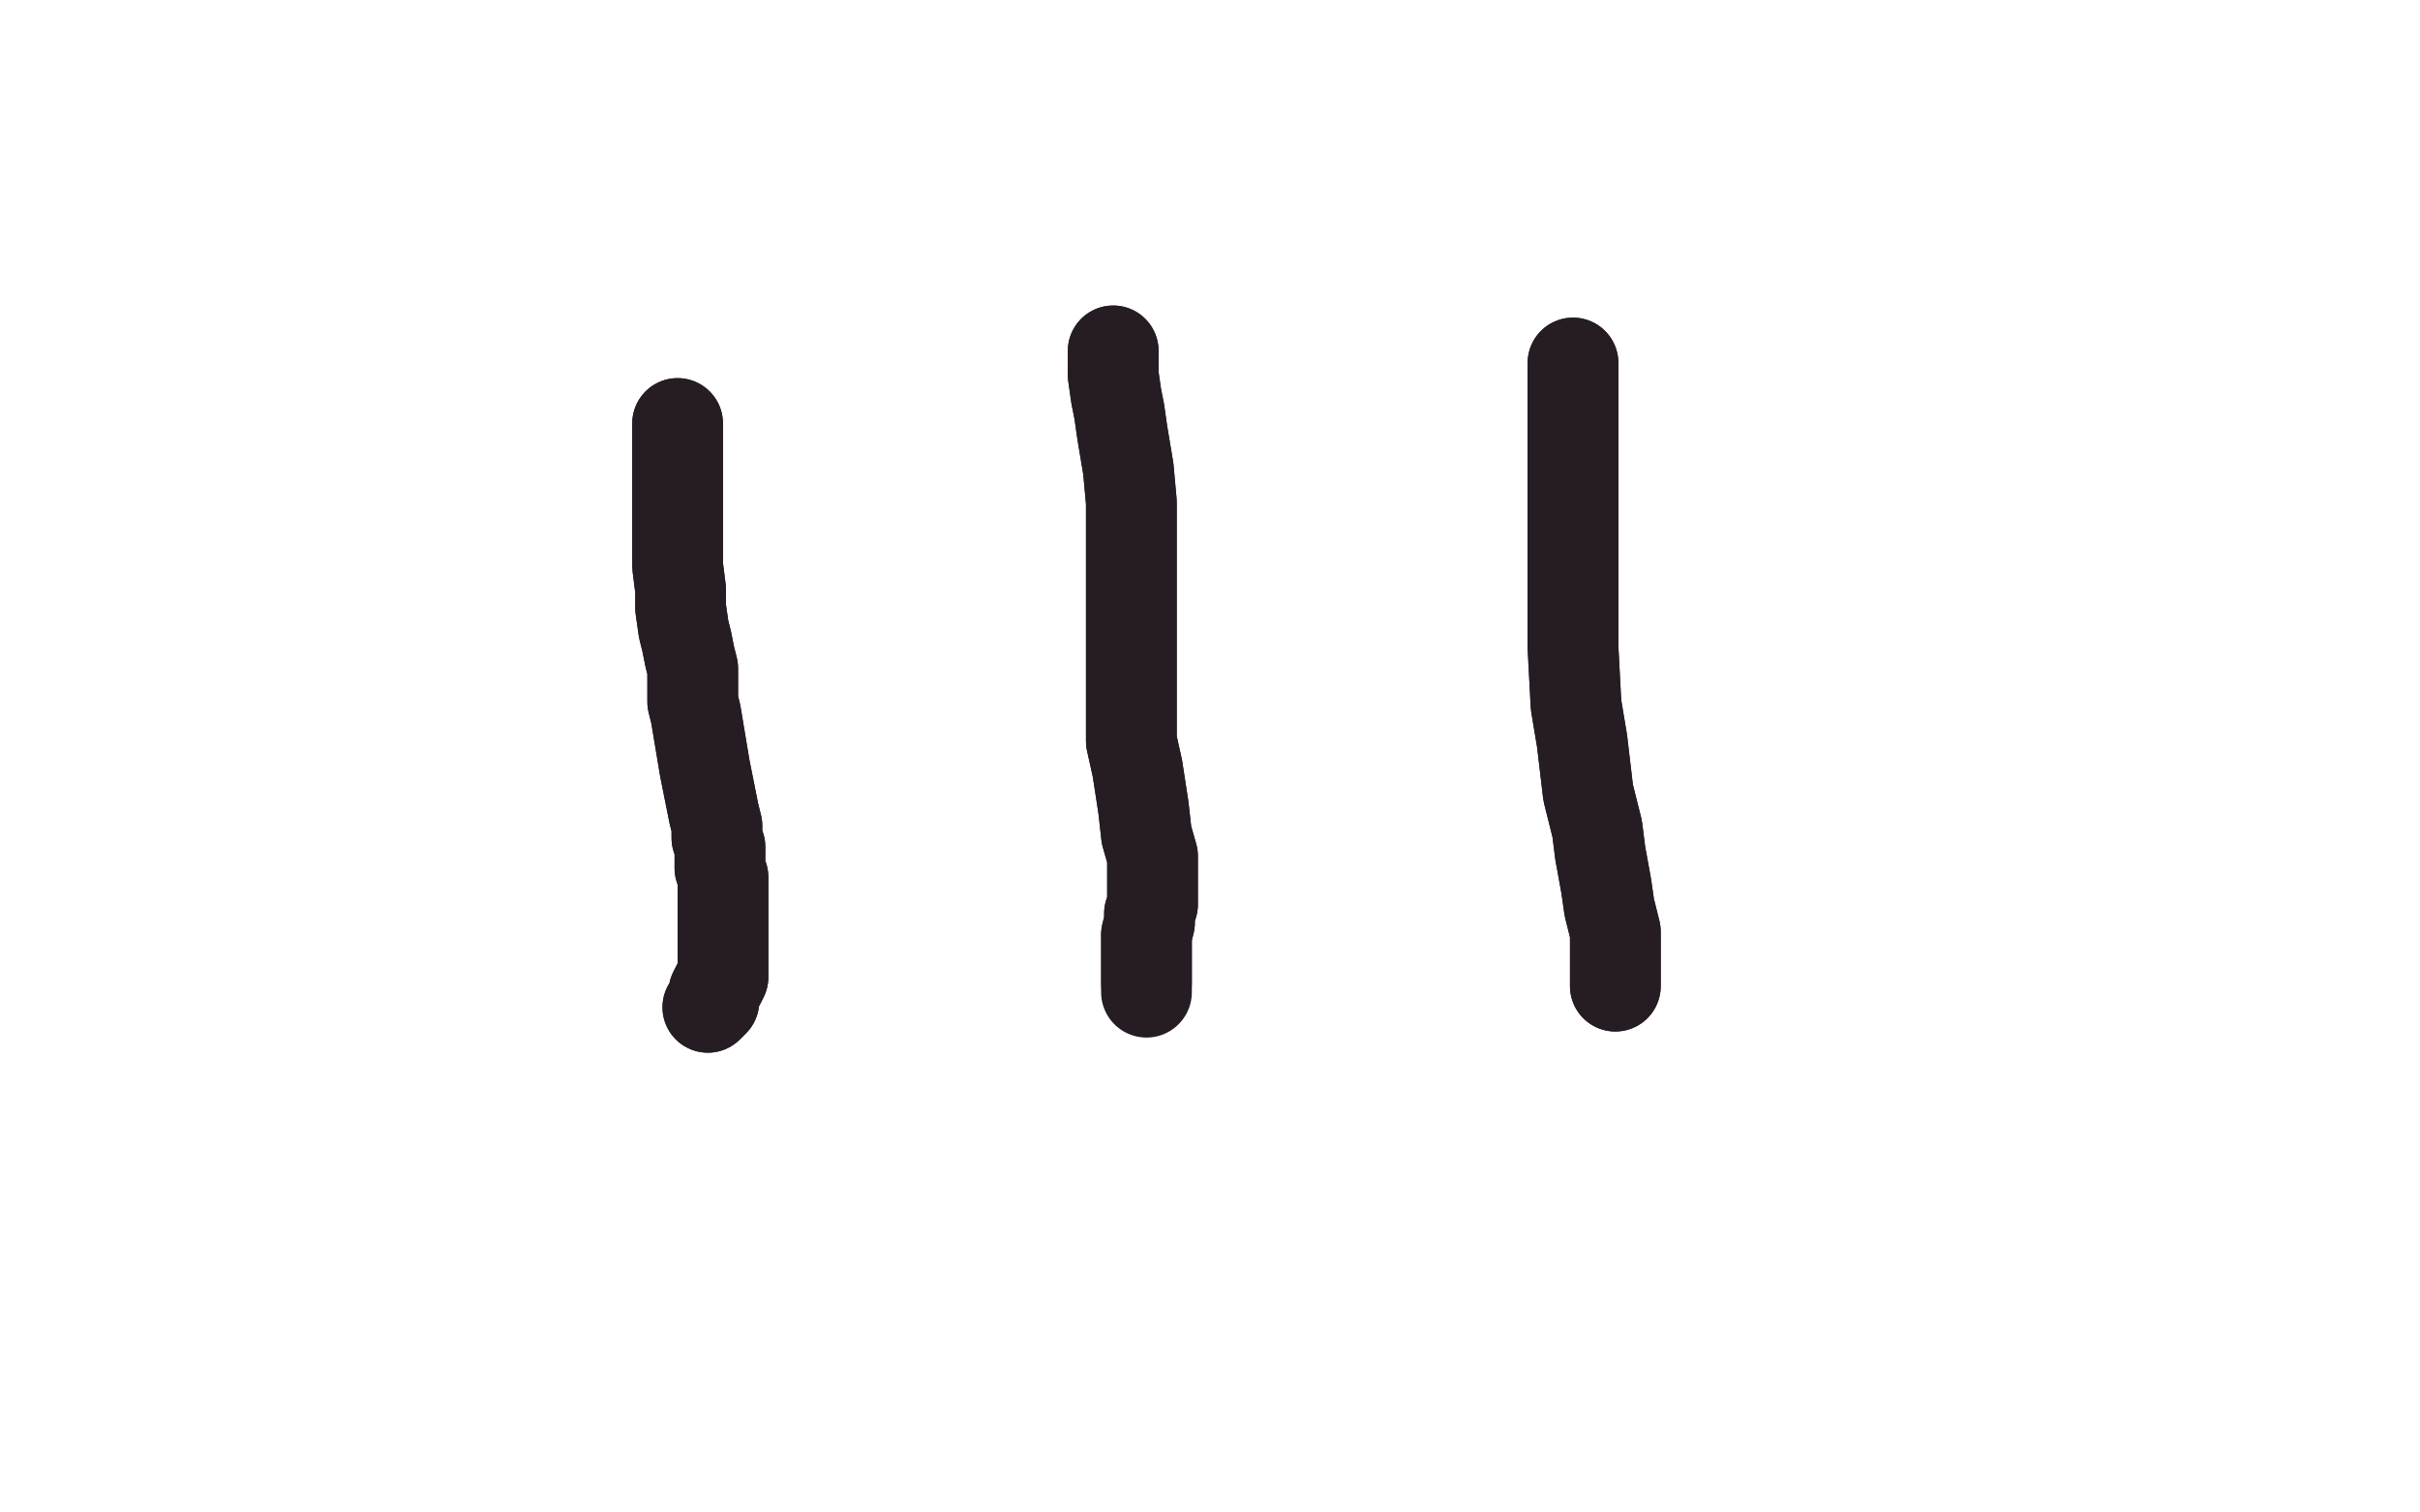 <?xml version="1.0" standalone="no"?>
<!DOCTYPE svg PUBLIC "-//W3C//DTD SVG 1.1//EN"
"http://www.w3.org/Graphics/SVG/1.1/DTD/svg11.dtd">

<svg width="800" height="500" version="1.1" xmlns="http://www.w3.org/2000/svg" xmlns:xlink="http://www.w3.org/1999/xlink" style="stroke-antialiasing: false"><desc>This SVG has been created on https://colorillo.com/</desc><rect x='0' y='0' width='800' height='500' style='fill: rgb(255,255,255); stroke-width:0' /><polyline points="224,140 224,141 224,141 224,143 224,143 224,146 224,146 224,150 224,150 224,154 224,154 224,160 224,160 224,166 224,166 224,175 224,175 224,181 224,181 224,187 224,187 225,195 225,195 225,201 225,201 226,208 226,208 227,212 228,217 229,221 229,226 229,232 230,236 231,242 232,248 233,254 234,259 235,264 236,269 237,273 237,275 237,277 238,280 238,283 238,287 239,290 239,294 239,297 239,300 239,302 239,304 239,307 239,309 239,312 239,314 239,317 239,319 239,320 239,321 239,322 239,323 238,325 237,326 236,328 236,329 236,330 236,331 235,332 234,333" style="fill: none; stroke: #251d23; stroke-width: 30; stroke-linejoin: round; stroke-linecap: round; stroke-antialiasing: false; stroke-antialias: 0; opacity: 1.0"/>
<polyline points="224,140 224,141 224,141 224,143 224,143 224,146 224,146 224,150 224,150 224,154 224,154 224,160 224,160 224,166 224,166 224,175 224,175 224,181 224,181 224,187 224,187 225,195 225,195 225,201 225,201 226,208 227,212 228,217 229,221 229,226 229,232 230,236 231,242 232,248 233,254 234,259 235,264 236,269 237,273 237,275 237,277 238,280 238,283 238,287 239,290 239,294 239,297 239,300 239,302 239,304 239,307 239,309 239,312 239,314 239,317 239,319 239,320 239,321 239,322 239,323 238,325 237,326 236,328 236,329 236,330 236,331 235,332 234,333" style="fill: none; stroke: #251d23; stroke-width: 30; stroke-linejoin: round; stroke-linecap: round; stroke-antialiasing: false; stroke-antialias: 0; opacity: 1.0"/>
<polyline points="368,116 368,117 368,117 368,118 368,118 368,121 368,121 368,124 368,124 369,131 369,131 370,136 370,136 371,143 371,143 373,155 373,155 374,166 374,166 374,178 374,178 374,190 374,190 374,206 374,206 374,218 374,218 374,233 374,245 376,254 378,267 379,276 381,283 381,287 381,291 381,293 381,295 381,297 381,299 380,302 380,305 379,309 379,311 379,313 379,315 379,316 379,317 379,318 379,320 379,322 379,325" style="fill: none; stroke: #251d23; stroke-width: 30; stroke-linejoin: round; stroke-linecap: round; stroke-antialiasing: false; stroke-antialias: 0; opacity: 1.0"/>
<polyline points="368,116 368,117 368,117 368,118 368,118 368,121 368,121 368,124 368,124 369,131 369,131 370,136 370,136 371,143 371,143 373,155 373,155 374,166 374,166 374,178 374,178 374,190 374,190 374,206 374,206 374,218 374,233 374,245 376,254 378,267 379,276 381,283 381,287 381,291 381,293 381,295 381,297 381,299 380,302 380,305 379,309 379,311 379,313 379,315 379,316 379,317 379,318 379,320 379,322 379,325 379,327 379,328" style="fill: none; stroke: #251d23; stroke-width: 30; stroke-linejoin: round; stroke-linecap: round; stroke-antialiasing: false; stroke-antialias: 0; opacity: 1.0"/>
<polyline points="520,120 520,121 520,121 520,123 520,123 520,127 520,127 520,135 520,135 520,142 520,142 520,155 520,155 520,166 520,166 520,178 520,178 520,200 520,200 520,214 520,214 521,233 521,233 523,245 523,245 525,262 525,262 528,274 529,282 531,293 532,300 534,308 534,312 534,318 534,321 534,323 534,324 534,325 534,326" style="fill: none; stroke: #251d23; stroke-width: 30; stroke-linejoin: round; stroke-linecap: round; stroke-antialiasing: false; stroke-antialias: 0; opacity: 1.0"/>
<polyline points="520,120 520,121 520,121 520,123 520,123 520,127 520,127 520,135 520,135 520,142 520,142 520,155 520,155 520,166 520,166 520,178 520,178 520,200 520,200 520,214 520,214 521,233 521,233 523,245 523,245 525,262 528,274 529,282 531,293 532,300 534,308 534,312 534,318 534,321 534,323 534,324 534,325 534,326" style="fill: none; stroke: #251d23; stroke-width: 30; stroke-linejoin: round; stroke-linecap: round; stroke-antialiasing: false; stroke-antialias: 0; opacity: 1.0"/>
</svg>
